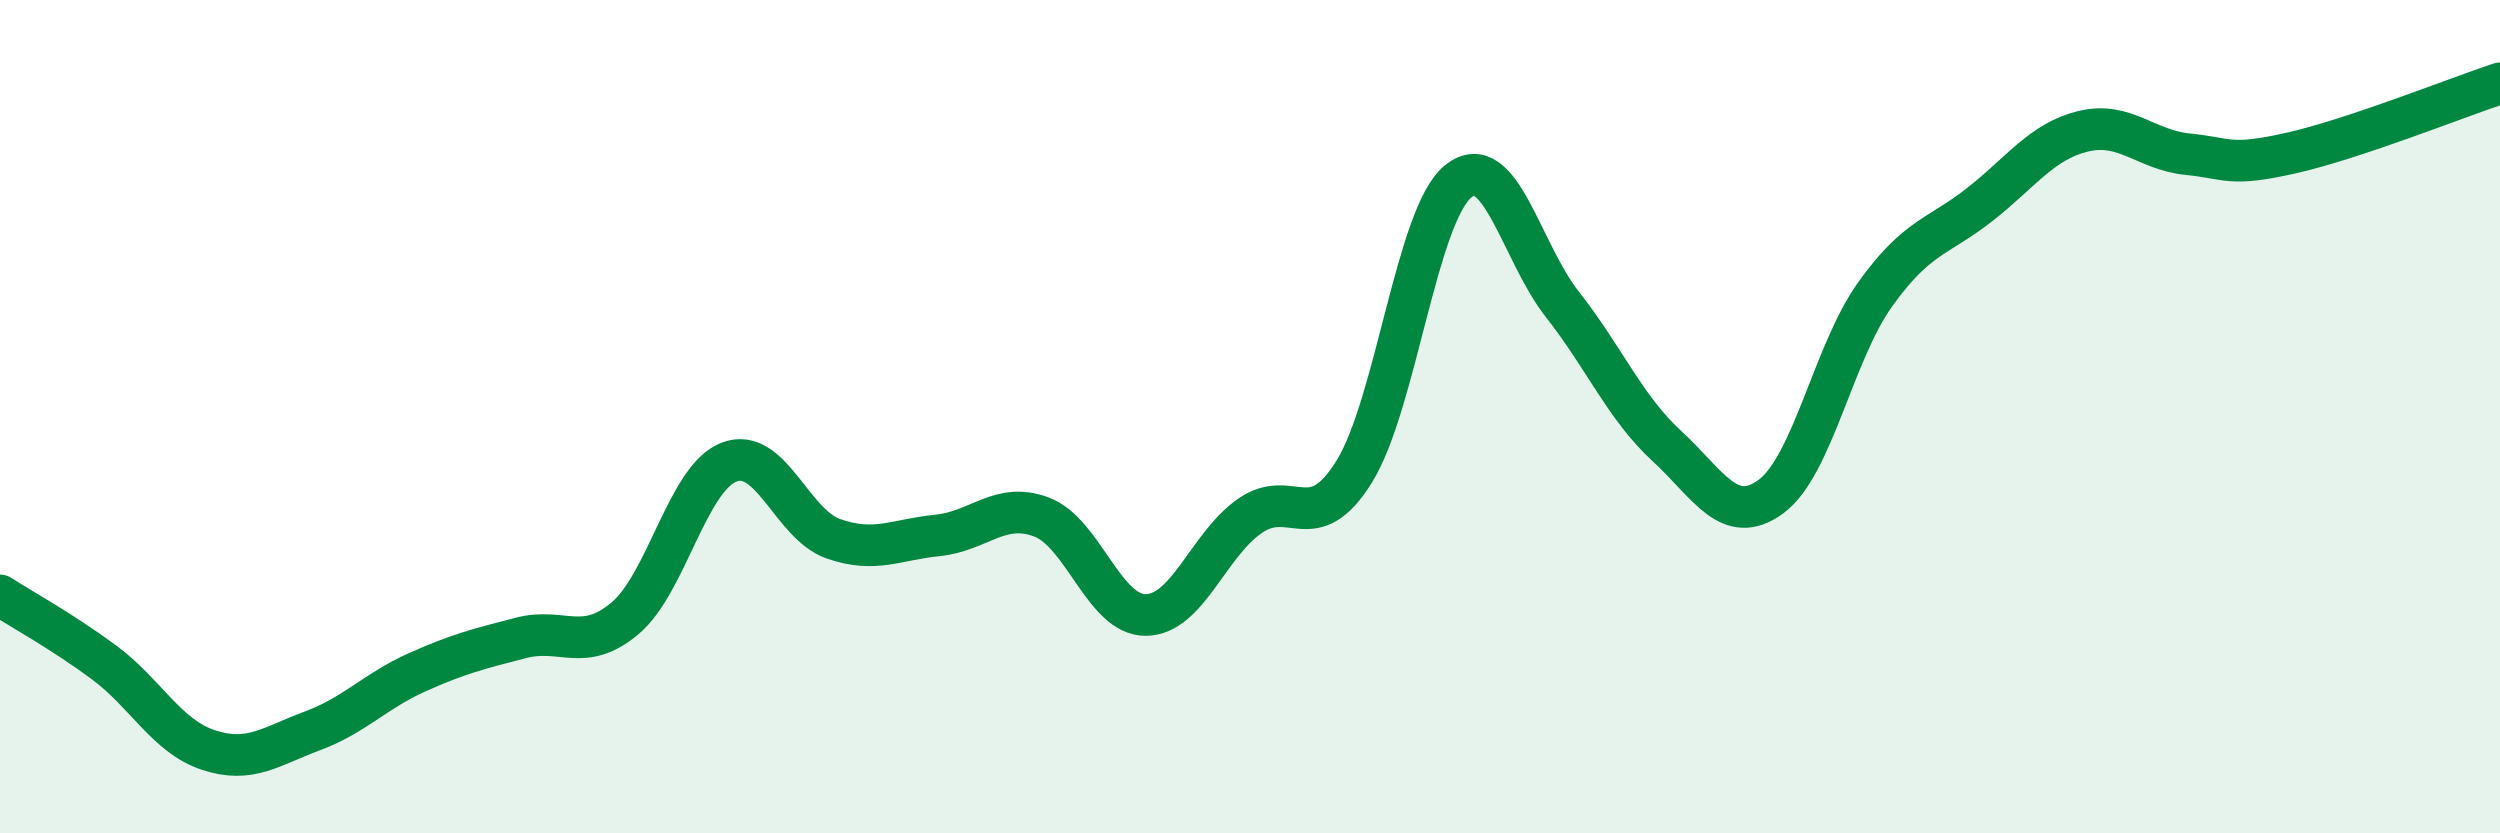 
    <svg width="60" height="20" viewBox="0 0 60 20" xmlns="http://www.w3.org/2000/svg">
      <path
        d="M 0,14.29 C 0.5,14.61 1.5,15.16 2.5,15.9 C 3.5,16.64 4,17.67 5,18 C 6,18.33 6.5,17.91 7.5,17.54 C 8.5,17.17 9,16.59 10,16.14 C 11,15.69 11.5,15.57 12.5,15.31 C 13.5,15.05 14,15.68 15,14.84 C 16,14 16.5,11.47 17.5,11.09 C 18.5,10.71 19,12.58 20,12.93 C 21,13.28 21.5,12.95 22.5,12.85 C 23.5,12.75 24,12.03 25,12.41 C 26,12.79 26.5,14.77 27.5,14.76 C 28.5,14.75 29,13.07 30,12.38 C 31,11.69 31.5,12.93 32.5,11.32 C 33.5,9.71 34,5.15 35,4.35 C 36,3.55 36.5,6.04 37.5,7.31 C 38.5,8.58 39,9.78 40,10.7 C 41,11.62 41.5,12.65 42.5,11.92 C 43.5,11.19 44,8.47 45,7.07 C 46,5.67 46.5,5.7 47.5,4.92 C 48.5,4.14 49,3.39 50,3.15 C 51,2.91 51.5,3.6 52.5,3.7 C 53.5,3.8 53.5,4.01 55,3.67 C 56.5,3.33 59,2.33 60,2L60 20L0 20Z"
        fill="#008740"
        opacity="0.1"
        stroke-linecap="round"
        stroke-linejoin="round"
      />
      <path
        d="M 0,14.29 C 0.5,14.61 1.5,15.16 2.5,15.9 C 3.5,16.64 4,17.67 5,18 C 6,18.33 6.5,17.91 7.5,17.54 C 8.5,17.17 9,16.59 10,16.14 C 11,15.69 11.5,15.57 12.5,15.31 C 13.5,15.05 14,15.68 15,14.84 C 16,14 16.5,11.47 17.5,11.09 C 18.5,10.71 19,12.58 20,12.93 C 21,13.28 21.5,12.95 22.5,12.85 C 23.5,12.75 24,12.03 25,12.41 C 26,12.79 26.5,14.77 27.5,14.76 C 28.5,14.75 29,13.07 30,12.38 C 31,11.69 31.5,12.93 32.5,11.32 C 33.5,9.71 34,5.15 35,4.35 C 36,3.55 36.5,6.04 37.5,7.31 C 38.5,8.58 39,9.78 40,10.7 C 41,11.62 41.5,12.65 42.5,11.92 C 43.5,11.19 44,8.47 45,7.07 C 46,5.67 46.5,5.7 47.5,4.92 C 48.5,4.14 49,3.39 50,3.15 C 51,2.91 51.5,3.6 52.5,3.7 C 53.5,3.8 53.5,4.01 55,3.67 C 56.5,3.33 59,2.33 60,2"
        stroke="#008740"
        stroke-width="1"
        fill="none"
        stroke-linecap="round"
        stroke-linejoin="round"
      />
    </svg>
  